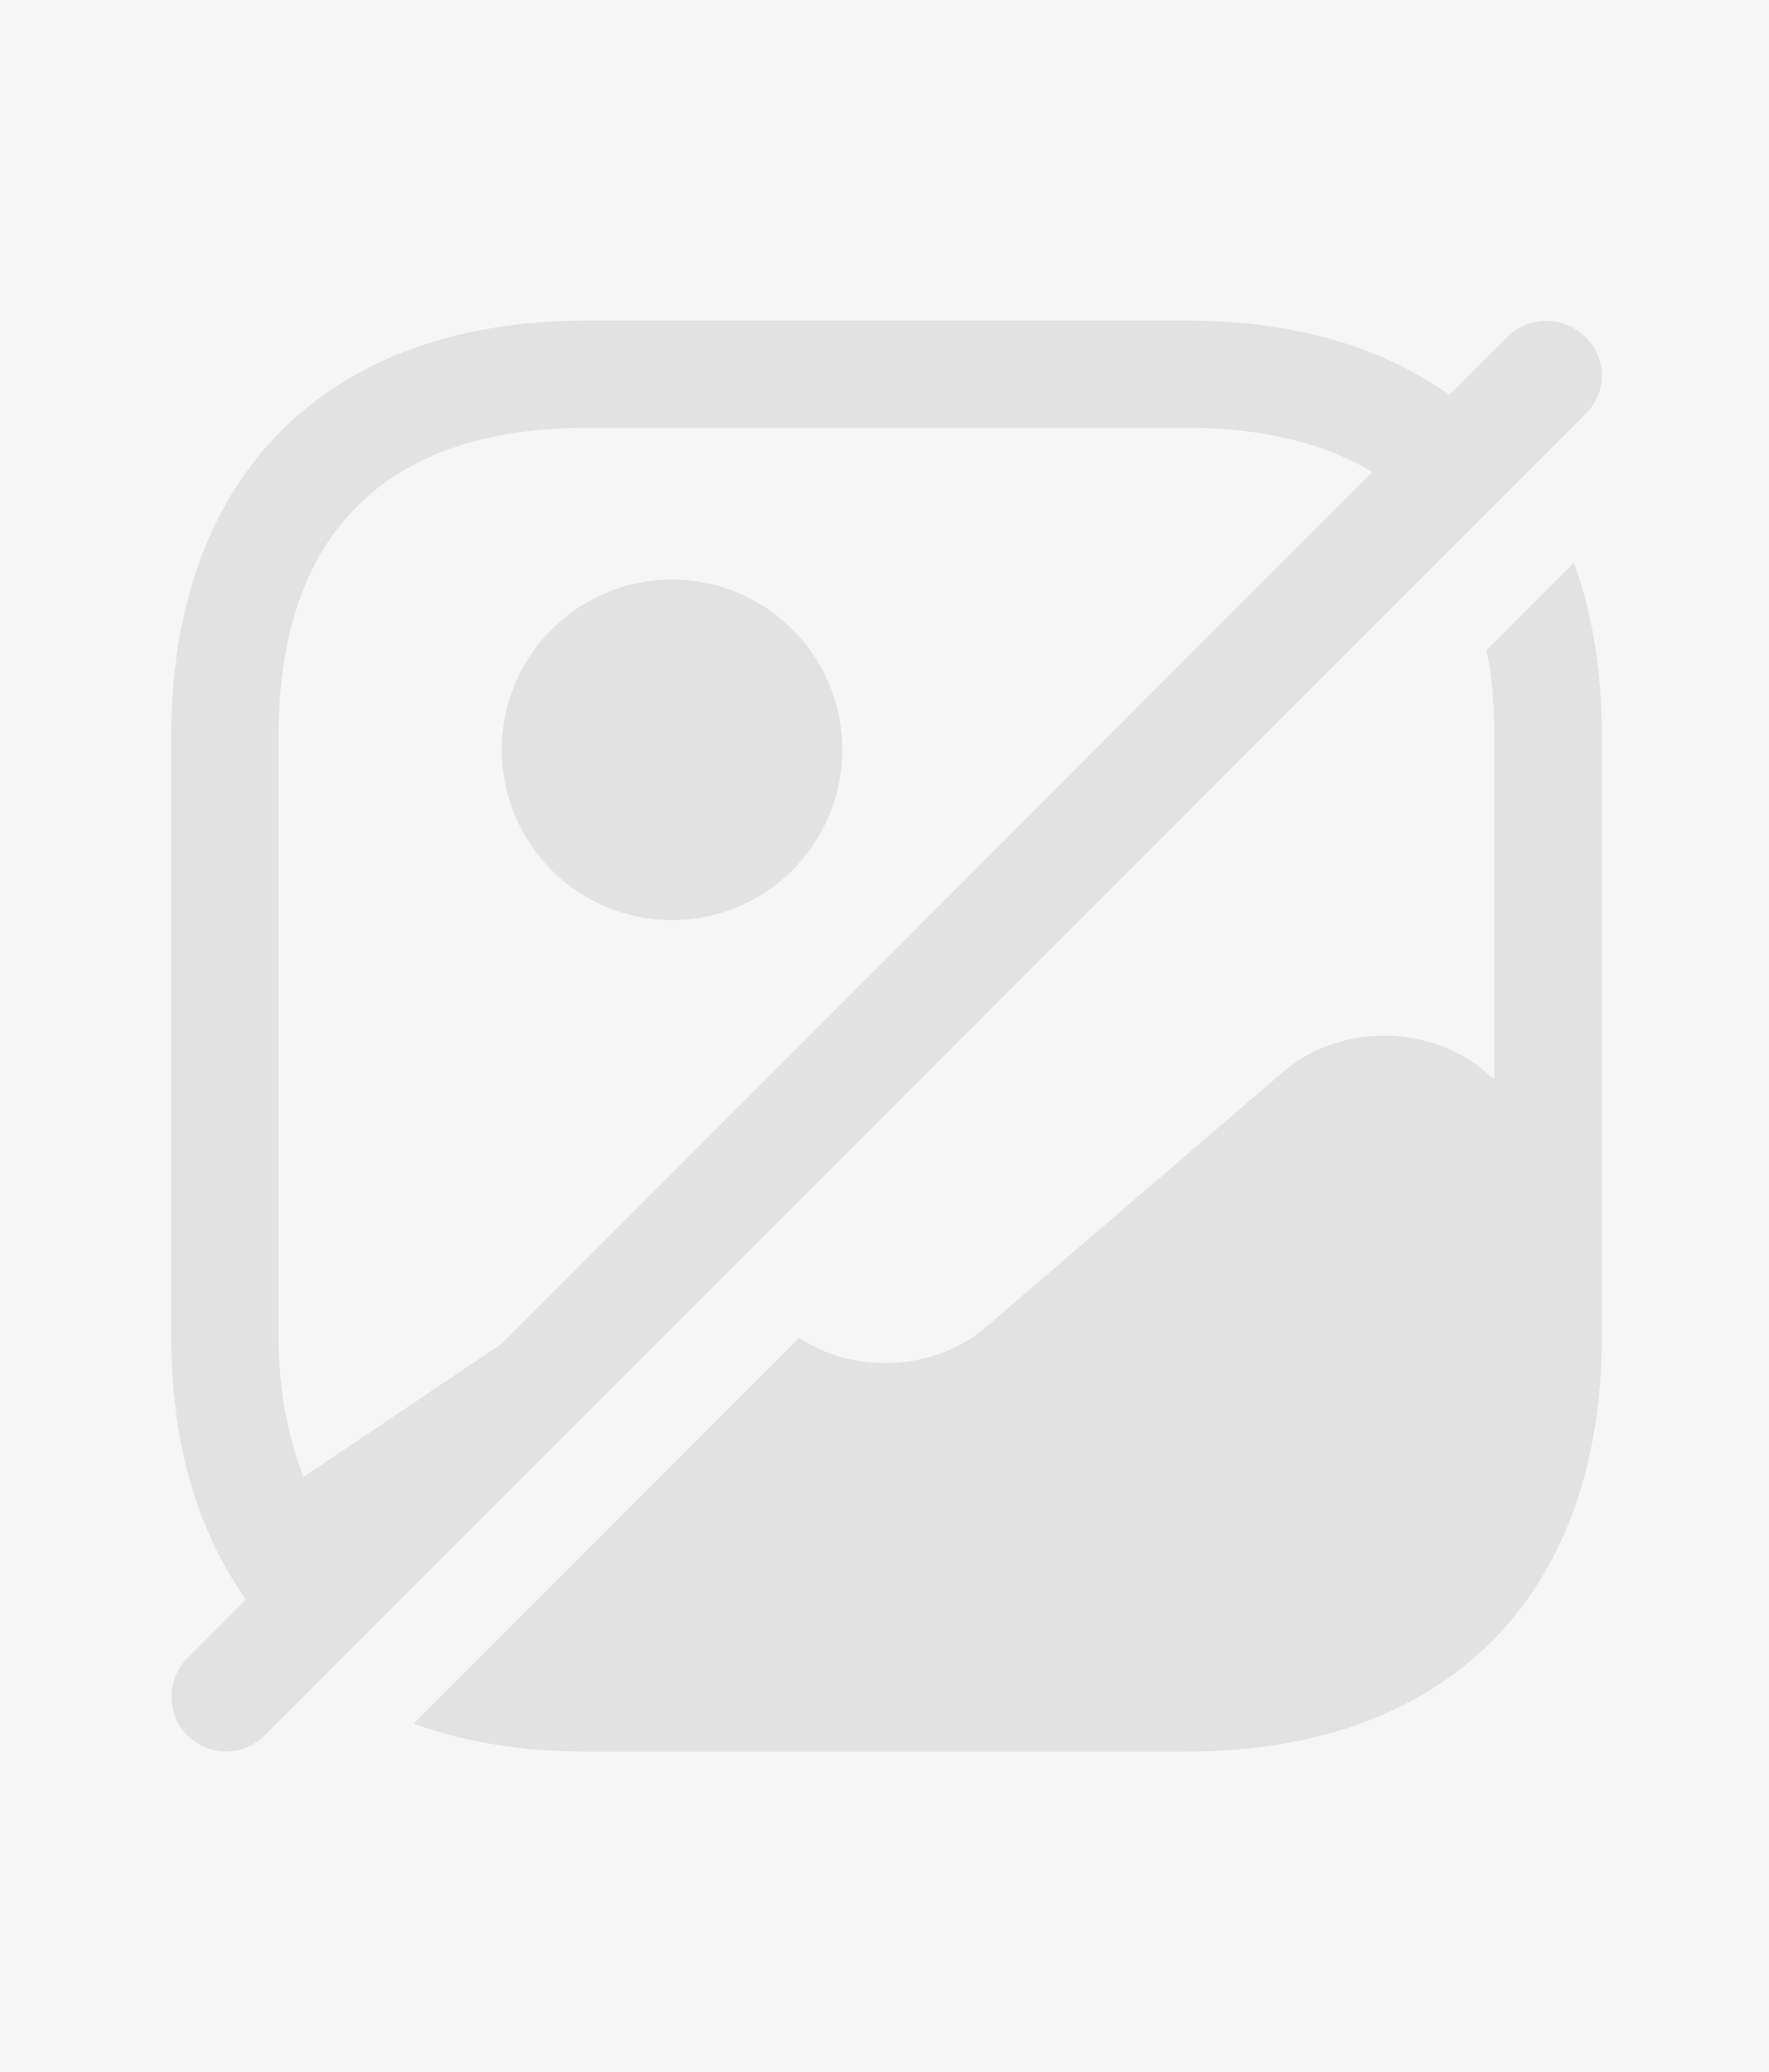 <svg width="439" height="514" viewBox="0 0 439 514" fill="none" xmlns="http://www.w3.org/2000/svg"><rect x="0" y="0" width="439" height="514" fill="#333333" stroke="none"/><g clip-path="url(#clip0_6115_69469)"><rect width="439" height="514" fill="#F6F6F6"/><path d="M393.395 83.581C388.07 78.256 379.373 78.256 374.048 83.581L46.56 411.246C41.235 416.571 41.235 425.268 46.56 430.593C49.223 433.078 52.595 434.498 56.145 434.498C59.695 434.498 63.068 433.078 65.73 430.416L393.395 102.751C398.898 97.426 398.898 88.906 393.395 83.581Z" fill="#E2E2E2"/><path d="M166.772 228.247C190.104 228.247 209.017 209.333 209.017 186.002C209.017 162.671 190.104 143.757 166.772 143.757C143.441 143.757 124.527 162.671 124.527 186.002C124.527 209.333 143.441 228.247 166.772 228.247Z" fill="#E2E2E2"/><path d="M390.548 139.666L368.893 161.321C370.313 167.889 370.845 174.989 370.845 182.621V267.821L368.538 265.869C354.693 253.976 332.328 253.976 318.483 265.869L244.643 329.236C232.04 340.064 212.16 341.129 198.315 331.899L102.82 427.394C103.53 427.749 104.24 427.926 104.95 428.104C109.743 429.701 114.535 430.944 119.683 432.009C121.458 432.364 123.233 432.719 125.185 432.896C131.753 433.784 138.498 434.494 145.598 434.494H294.343C358.953 434.494 397.47 395.976 397.47 331.366V182.621C397.47 166.646 395.163 152.269 390.548 139.666Z" fill="#E2E2E2"/><path d="M390.589 139.666L368.934 161.321C370.354 167.889 370.886 174.989 370.886 182.621V267.821L368.579 265.869C354.734 253.976 332.369 253.976 318.524 265.869L244.684 329.236C232.081 340.064 212.201 341.129 198.356 331.899L102.684 427.571C115.286 432.186 129.664 434.494 145.639 434.494H294.384C358.994 434.494 397.511 395.976 397.511 331.366V182.621C397.511 166.646 395.204 152.269 390.589 139.666Z" fill="#E2E2E2"/><path d="M370.165 106.835L351.35 125.65C338.57 112.692 319.4 106.125 294.373 106.125H145.628C95.573 106.125 69.125 132.572 69.125 182.628V331.373C69.125 344.863 71.433 356.4 75.338 366.34L141.723 321.787C147.757 317.705 154.68 315.575 161.603 315.398L69.835 407.165C62.735 400.065 56.877 391.545 52.44 381.783C45.873 367.583 42.5 350.72 42.5 331.373V182.628C42.5 118.017 81.017 79.5 145.628 79.5H294.373C326.678 79.5 352.415 89.085 370.165 106.835Z" fill="#E2E2E2"/></g><defs><clipPath id="clip0_6115_69469"><rect width="439" height="514" fill="white"/></clipPath></defs></svg>